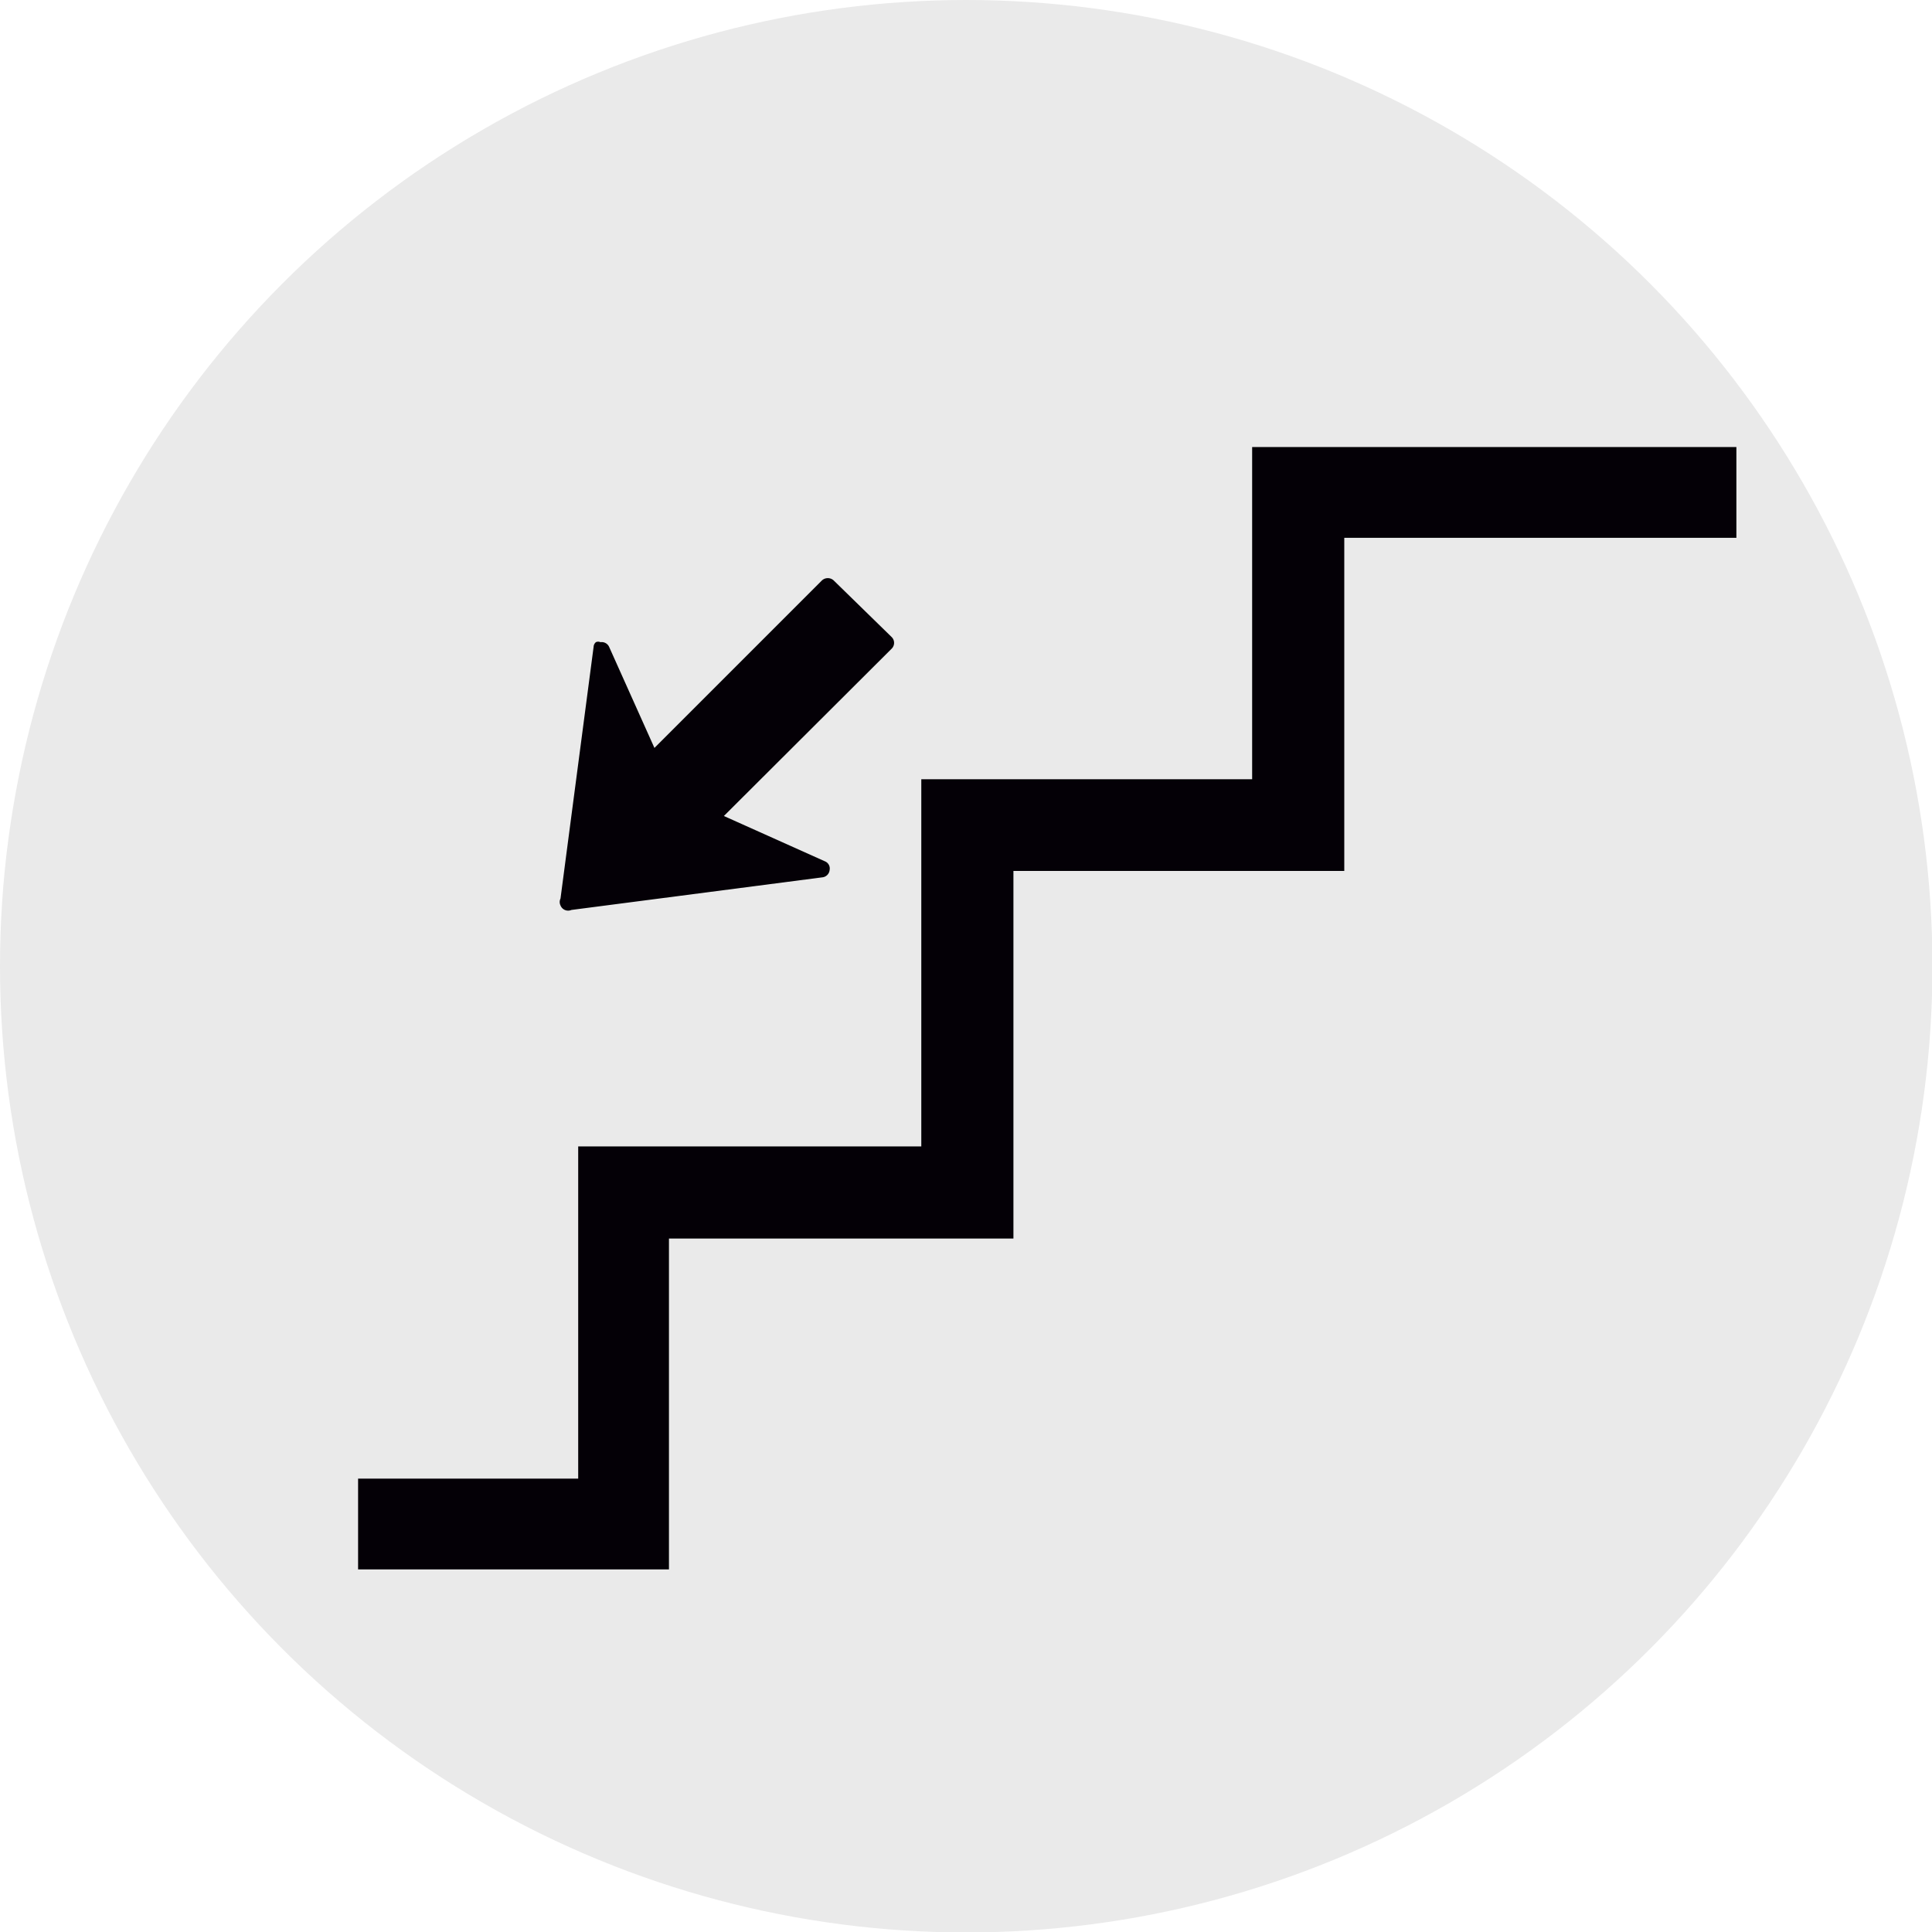 <svg id="Capa_1" data-name="Capa 1" xmlns="http://www.w3.org/2000/svg" viewBox="0 0 42.57 42.57"><defs><style>.cls-1{fill:#eaeaea;}.cls-2{fill:#040006;}</style></defs><title>sotano</title><circle class="cls-1" cx="21.29" cy="21.29" r="21.29"/><path class="cls-2" d="M38.52,10.16v2H29.88V19.5H22.59v8.1H15v7.29H8.15v-2H13V25.57h7.56V17.48h7.29V10.16ZM12.85,20.36l5.54-.72a.18.18,0,0,0,.15-.16.17.17,0,0,0-.1-.19l-2.23-1,3.7-3.69a.18.18,0,0,0,0-.25L18.63,13.1a.19.19,0,0,0-.26,0l-3.69,3.69-1-2.23a.18.18,0,0,0-.19-.1.12.12,0,0,0-.1,0,.14.14,0,0,0-.05.1l-.73,5.55a.17.17,0,0,0,0,.15A.18.18,0,0,0,12.85,20.36Z" transform="translate(-0.26 -0.31)"/></svg>